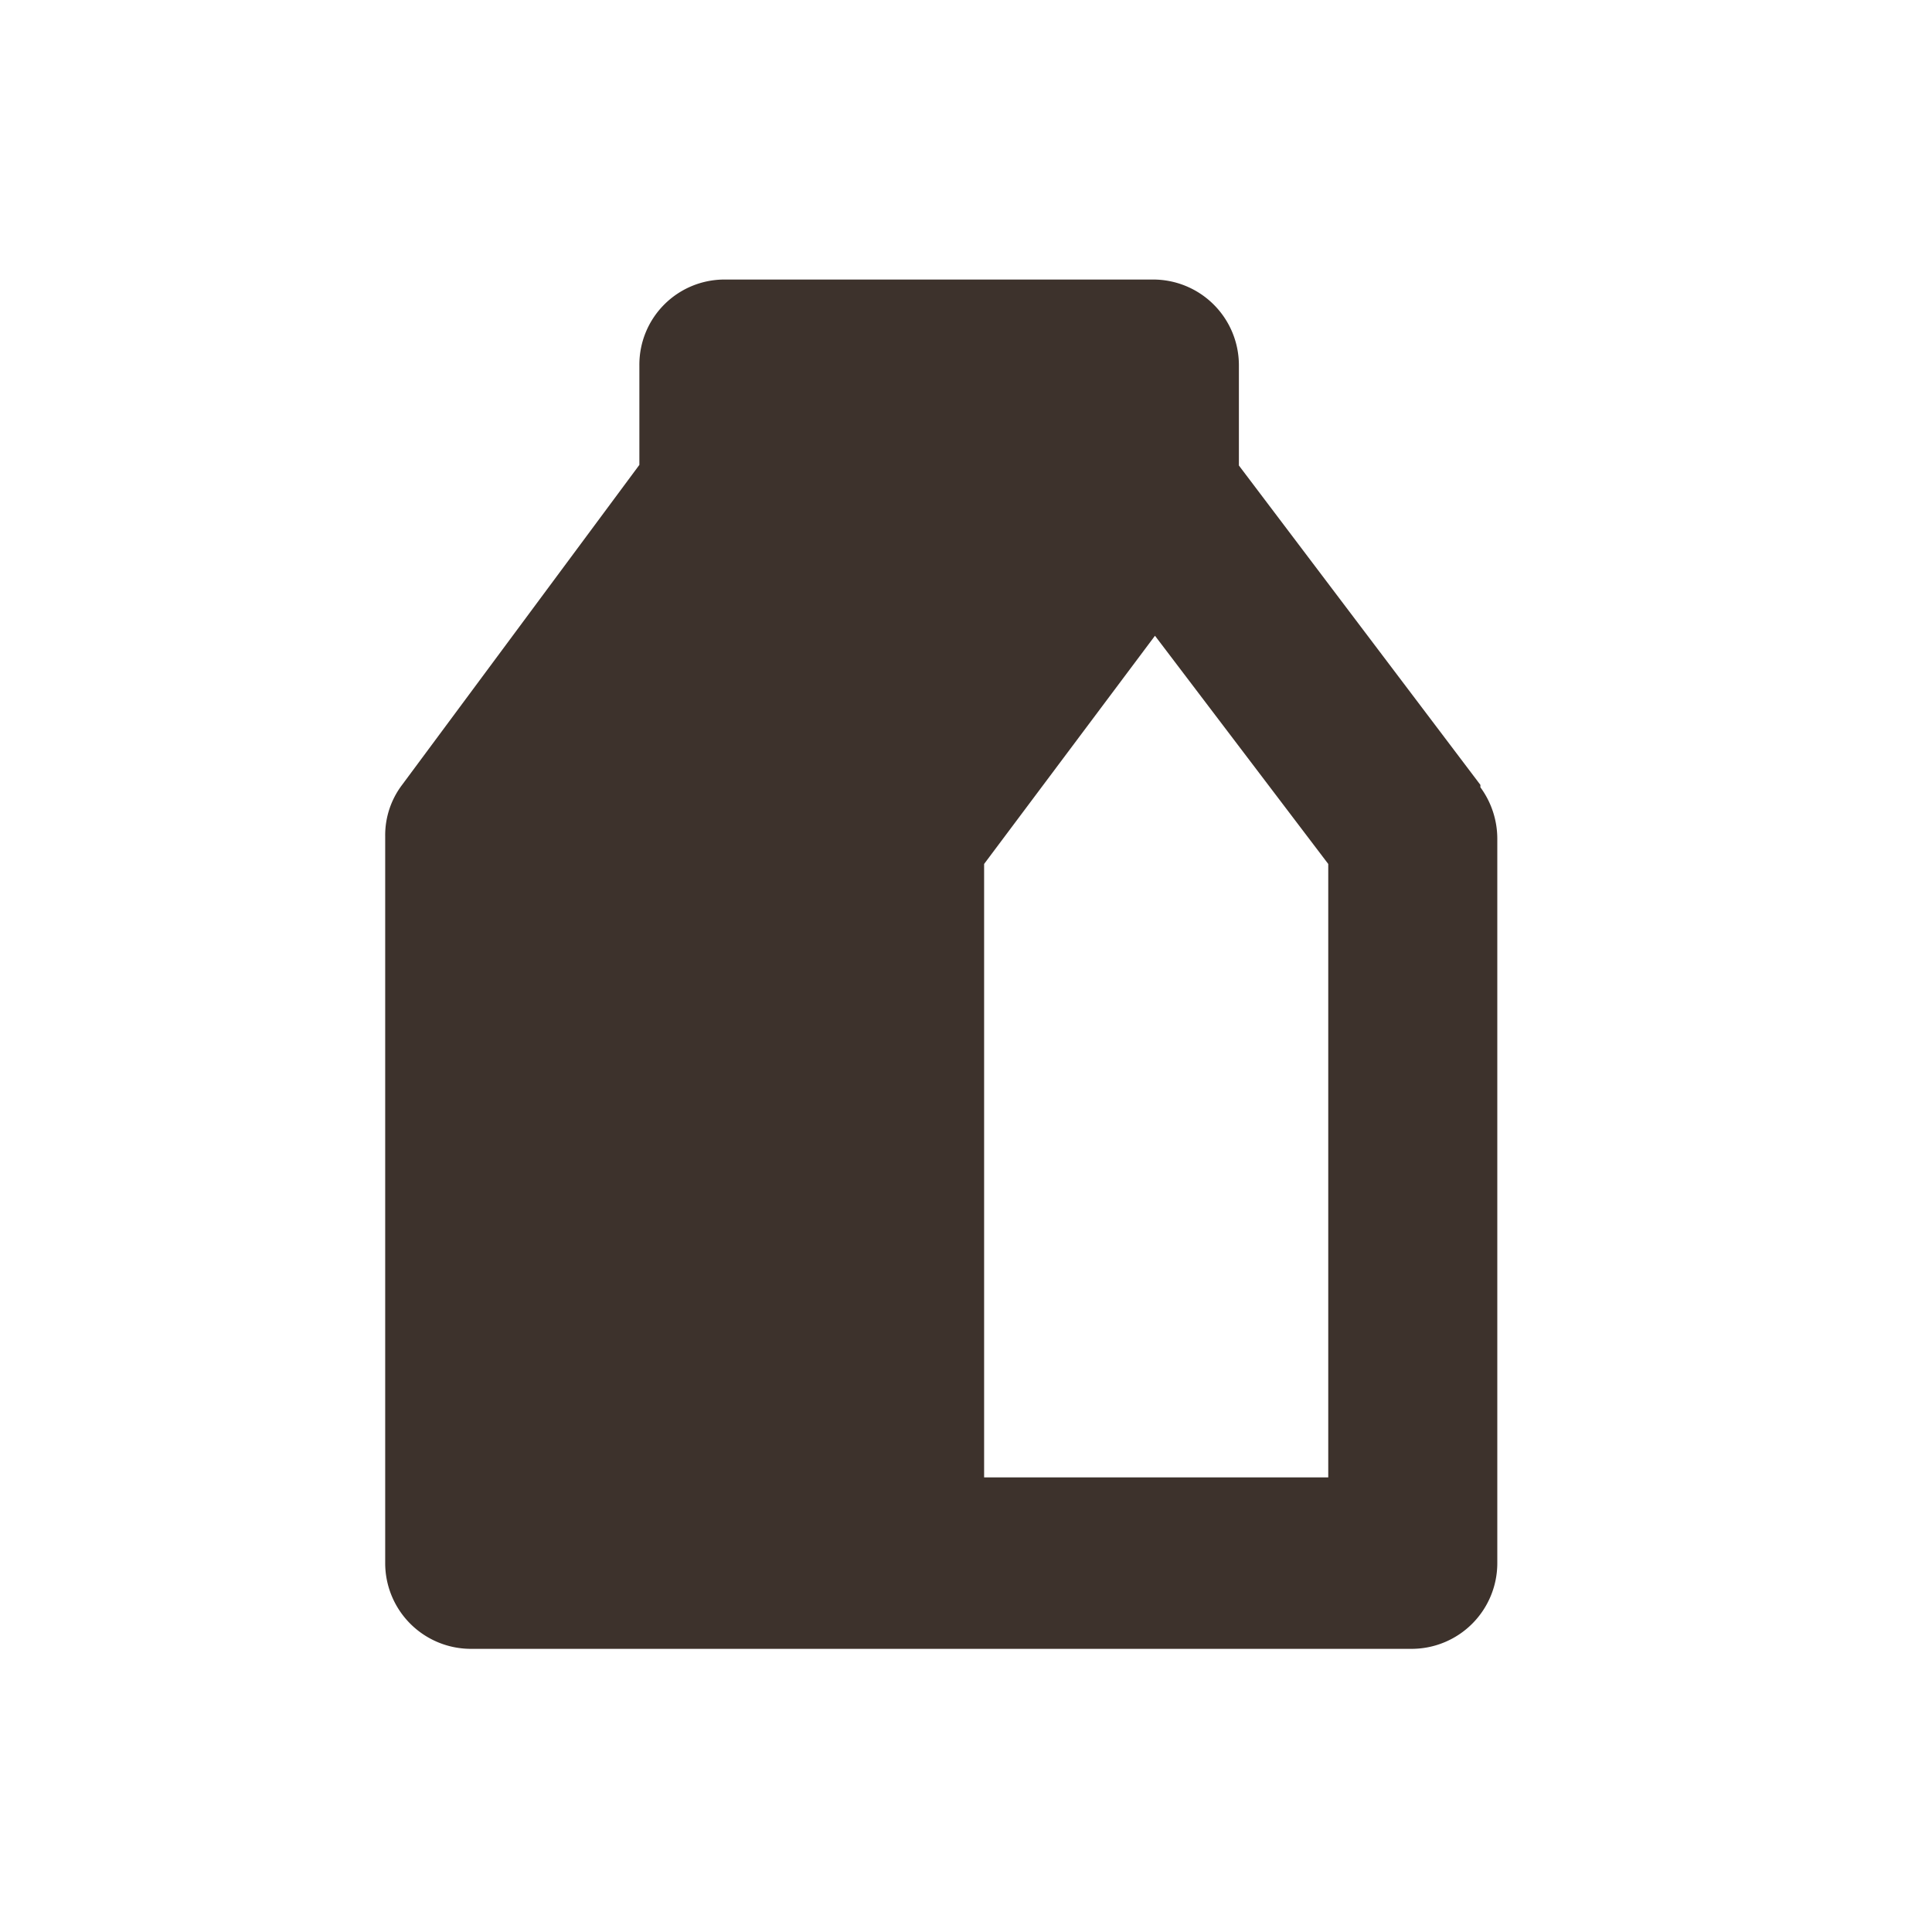 <svg xmlns="http://www.w3.org/2000/svg" style="fill:#3d322c;" viewBox="0 0 32 32" id="lactose"><path d="M24.52 13l-4-5.29V6.05a1.42 1.42 0 0 0-1.42-1.42H12a1.41 1.41 0 0 0-1.41 1.42V7.7L6.66 13a1.38 1.38 0 0 0-.28.85v12.04a1.42 1.42 0 0 0 1.41 1.42h15.59a1.42 1.42 0 0 0 1.42-1.42v-12a1.44 1.44 0 0 0-.28-.85zM22 24.47h-5.7V14.31l2.83-3.78L22 14.31zm0 0"></path></svg>
